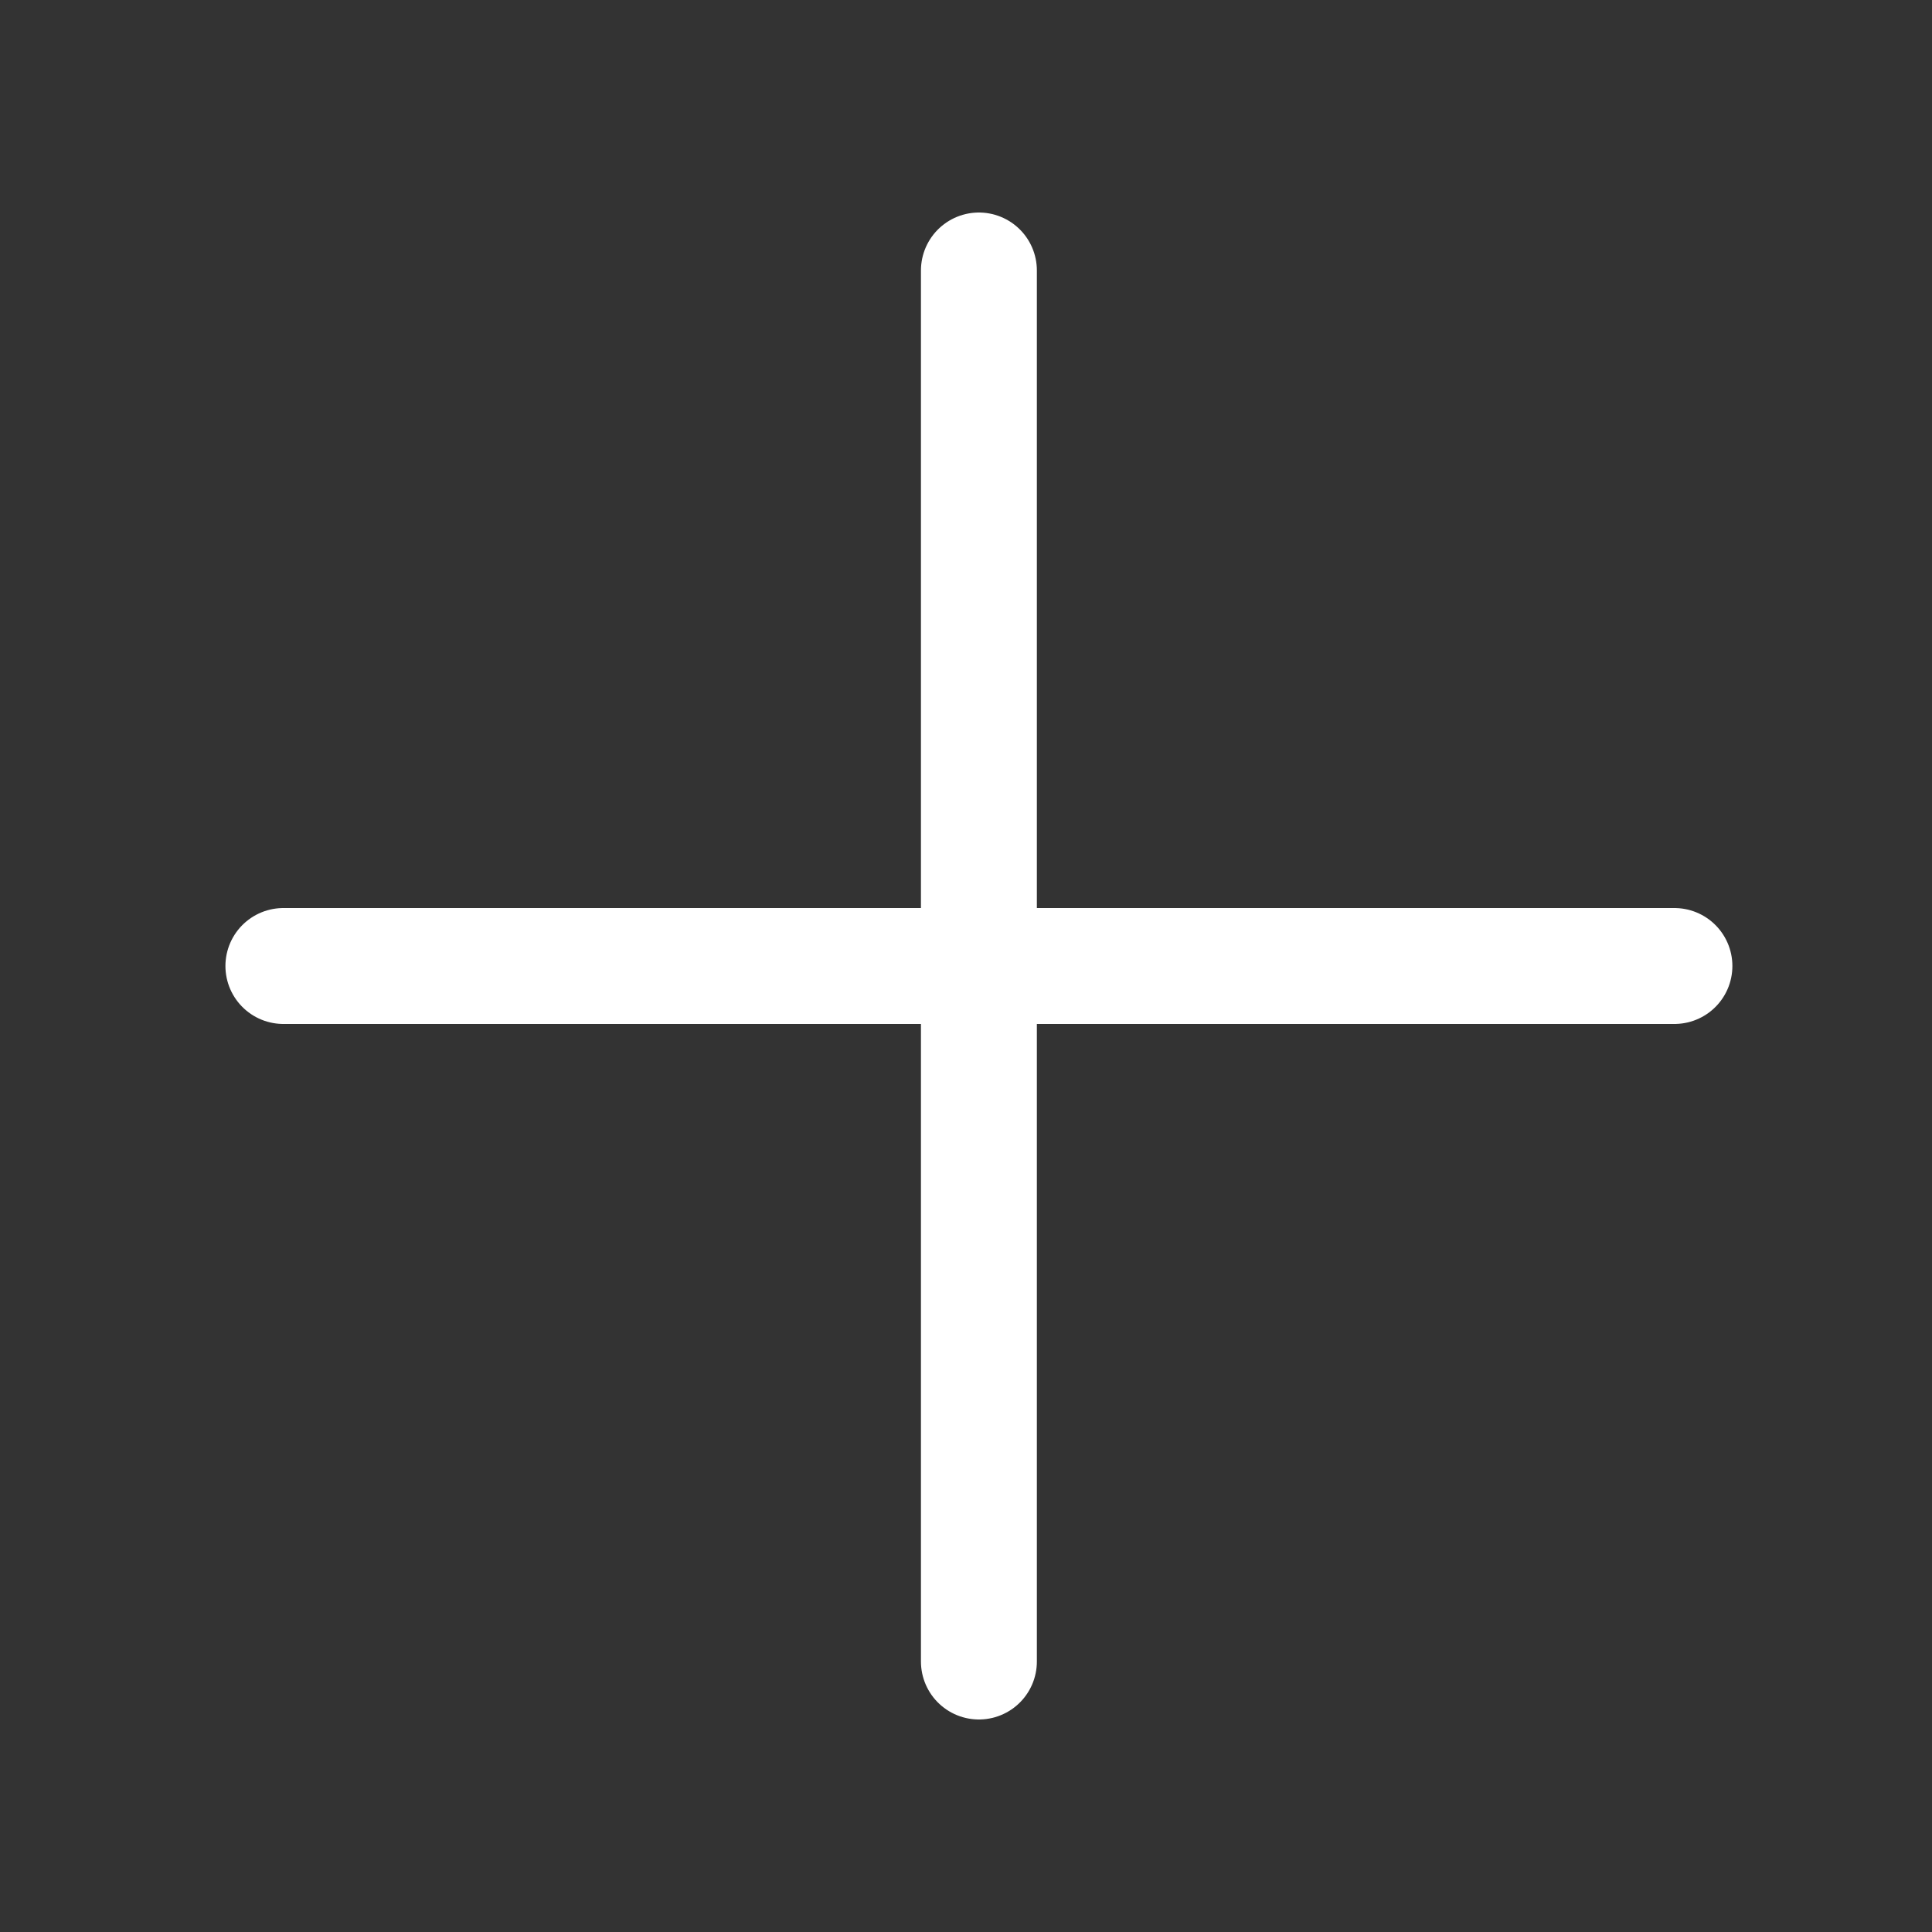 <svg width="25" height="25" viewBox="0 0 25 25" fill="none" xmlns="http://www.w3.org/2000/svg">
<rect x="0" y="0" width="25" height="25" fill="#333333" stroke="none"/>
<path d="M3.667 12.5H21.667" stroke="white" stroke-width="1.5" stroke-linecap="round" stroke-linejoin="round"/>
<path d="M12.667 3.5V21.5" stroke="white" stroke-width="1.5" stroke-linecap="round" stroke-linejoin="round"/>
</svg>
